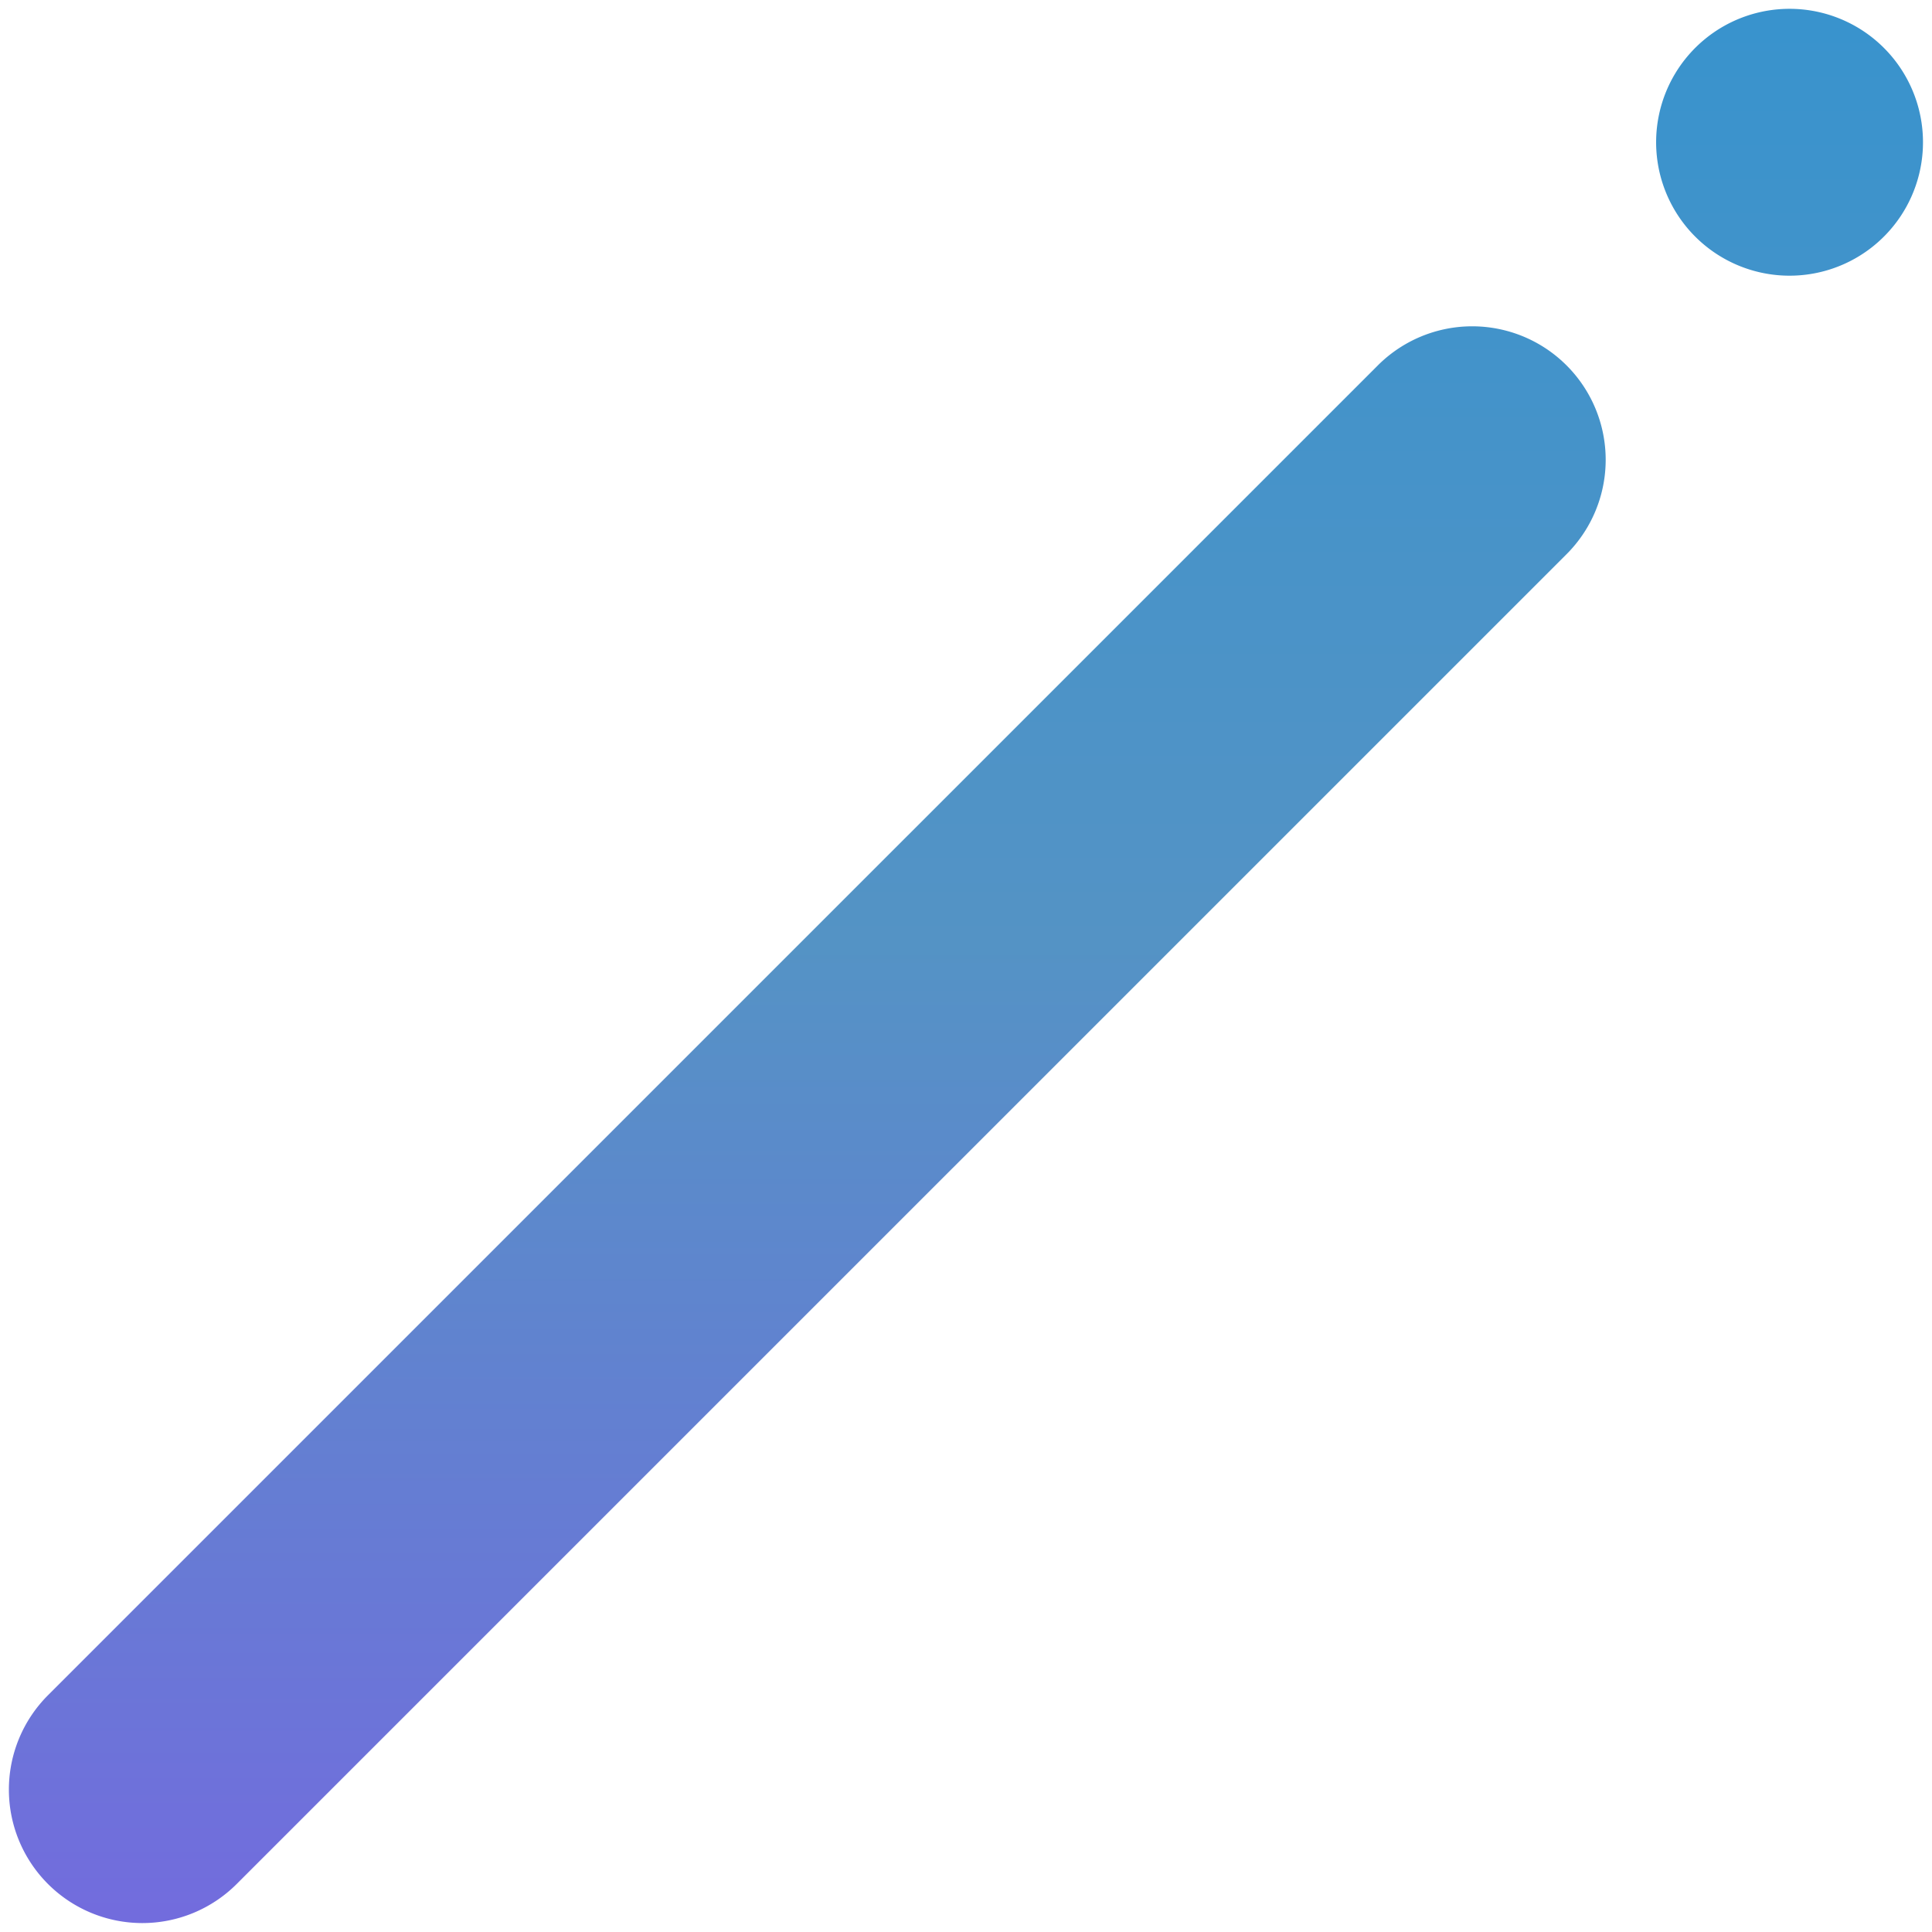<svg xmlns="http://www.w3.org/2000/svg" xmlns:xlink="http://www.w3.org/1999/xlink" width="108.596" height="108.596" viewBox="0 0 108.596 108.596">
  <defs>
    <linearGradient id="linear-gradient" x1="0.5" x2="0.5" y2="1" gradientUnits="objectBoundingBox">
      <stop offset="0" stop-color="#736bde"/>
      <stop offset="0.512" stop-color="#5493c5"/>
      <stop offset="1" stop-color="#3893cd"/>
    </linearGradient>
  </defs>
  <path id="dec_02" d="M2.2,105.4a7.5,7.5,0,1,1,5.3,2.2A7.5,7.5,0,0,1,2.2,105.4ZM20.04,87.556a7.5,7.5,0,0,1,0-10.609L94.79,2.2A7.5,7.5,0,1,1,105.4,12.807L30.65,87.556a7.5,7.5,0,0,1-10.61,0Z" transform="translate(108.096 108.096) rotate(180)" stroke="rgba(0,0,0,0)" stroke-miterlimit="10" stroke-width="1" fill="url(#linear-gradient)"/>
</svg>
